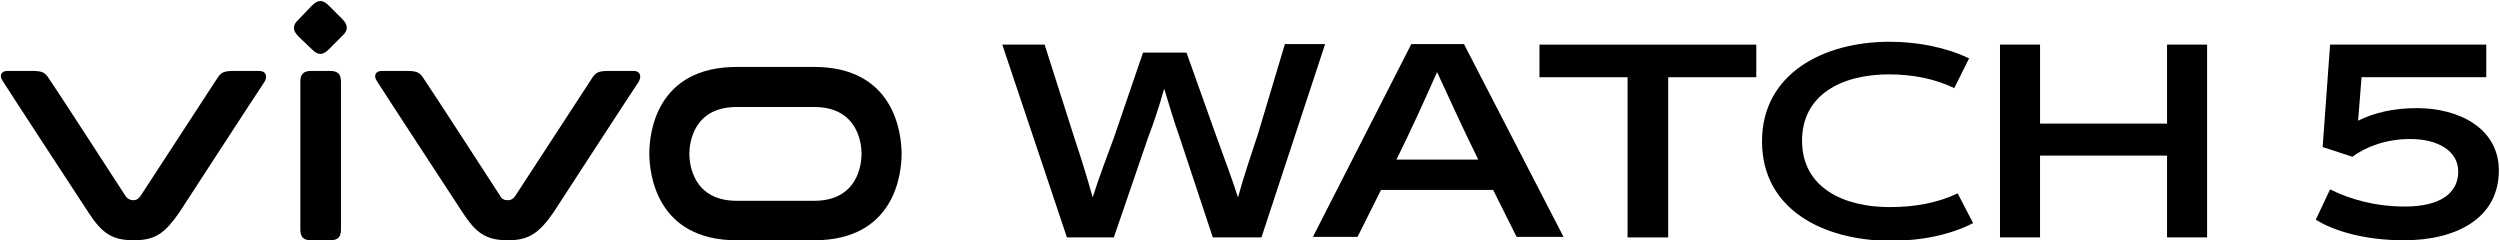 <?xml version="1.0" encoding="utf-8"?>
<!-- Generator: Adobe Illustrator 28.0.0, SVG Export Plug-In . SVG Version: 6.00 Build 0)  -->
<svg version="1.1" id="图层_1" xmlns="http://www.w3.org/2000/svg" xmlns:xlink="http://www.w3.org/1999/xlink" x="0px" y="0px"
	 viewBox="0 0 437 42" style="enable-background:new 0 0 437 42;" xml:space="preserve">
<style type="text/css">
	.st0{fill-rule:evenodd;clip-rule:evenodd;}
</style>
<g>
	<g>
		<g>
			<g>
				<g>
					<g>
						<path class="st0" d="M142.3,11.7h-13.5c-14.1,0-15.3,11.6-15.3,15.1S114.7,42,128.8,42h13.5c14.1,0,15.3-11.6,15.3-15.1
							S156.4,11.7,142.3,11.7 M142.3,35.1L142.3,35.1h-13.5c-7.6,0-8.3-6.3-8.3-8.2c0-1.9,0.7-8.2,8.3-8.2h13.5
							c7.6,0,8.3,6.3,8.3,8.2C150.6,28.8,149.9,35.1,142.3,35.1"/>
						<path class="st0" d="M110.8,12.4h-4.4c-1.9,0-2.3,0.3-3,1.4c-0.7,1.1-13.3,20.4-13.3,20.4c-0.4,0.6-0.8,0.8-1.4,0.8
							c-0.5,0-1-0.2-1.3-0.8c0,0-12.5-19.3-13.3-20.4c-0.7-1.1-1.1-1.4-3-1.4h-4.4c-1,0-1.5,0.8-0.8,1.8c0.6,1,15,23,15,23
							c2.3,3.5,4,4.8,7.9,4.8c3.8,0,5.5-1.4,7.9-4.8c0,0,14.3-22,15-23C112.2,13.2,111.8,12.4,110.8,12.4"/>
						<path class="st0" d="M52.5,14.3c0-1.3,0.5-1.9,1.9-1.9h3.3c1.3,0,1.9,0.5,1.9,1.9v25.8c0,1.3-0.5,1.9-1.9,1.9h-3.3
							c-1.3,0-1.9-0.5-1.9-1.9V14.3z"/>
						<path class="st0" d="M52.2,6.4c-1.1-1.1-1.1-2,0-3L54.5,1c1.1-1.1,1.9-1.1,3,0l2.3,2.3c1.1,1.1,1.1,2,0,3l-2.3,2.3
							c-1.1,1.1-1.9,1.1-3,0L52.2,6.4z"/>
						<path class="st0" d="M45.3,12.4h-4.4c-1.9,0-2.3,0.3-3,1.4c-0.7,1.1-13.3,20.4-13.3,20.4c-0.4,0.6-0.8,0.8-1.3,0.8
							c-0.5,0-1-0.2-1.4-0.8c0,0-12.5-19.3-13.3-20.4c-0.7-1.1-1.1-1.4-3-1.4H1.3c-1.1,0-1.5,0.8-0.8,1.8c0.6,1,15,23,15,23
							c2.3,3.5,4,4.8,7.9,4.8s5.5-1.4,7.9-4.8c0,0,14.3-22,15-23C46.8,13.2,46.4,12.4,45.3,12.4"/>
					</g>
				</g>
			</g>
		</g>
	</g>
	<g>
		<path d="M231.6,7.8l-11.1,33.7H212l-5.9-17.8c-0.9-2.5-1.7-5.3-2.6-8.2c-0.9,3.2-1.8,5.9-2.8,8.5l-6,17.5h-8.2L175.2,7.8h7.4
			l5.2,16.3c1.2,3.6,2.1,6.5,3.2,10.4c1.2-3.8,2.5-7.1,3.7-10.4l5.1-14.9h7.6l5.1,14.3c1.7,4.7,2.7,7.3,3.9,11
			c1.1-4,2.3-7.4,3.5-11.1l4.7-15.7H231.6z"/>
		<path d="M229.5,41.4l17.2-33.7h9.2l17.4,33.7h-8.2l-4.1-8.2h-19.6l-4.1,8.2H229.5z M258.4,27.9c-2.6-5.3-4.3-9-7.2-15.3
			c-2.8,6.3-4.4,9.8-7.1,15.3H258.4z"/>
		<path d="M269.2,7.8H307v5.7h-15.4v28h-7.1v-28h-15.4V7.8z"/>
		<path d="M308,24.7c0-11.8,10.7-17.4,22.3-17.4c5,0,9.9,1,13.9,2.9l-2.6,5.2c-3.3-1.6-7.2-2.4-11.4-2.4C322,13,315,16.5,315,24.6
			c0,8.3,7.4,11.6,15.3,11.6c4.4,0,8.3-0.7,11.9-2.4l2.7,5.2c-3.9,2-8.9,3.1-14.6,3.1C318.8,42,308,36.7,308,24.7z"/>
		<path d="M356.6,7.8v13.8h22.2V7.8h7v33.7h-7V27.2h-22.2v14.3h-7V7.8H356.6z"/>
	</g>
	<g>
		<path d="M429.7,30c0-3.6-3.5-5.7-8.4-5.7c-4.3,0-7.8,1.4-10.1,3.1l-5.2-1.7l1.3-17.9h27.3v5.7l-21.8,0l-0.6,7.6
			c2.8-1.4,6.2-2.2,10.3-2.2c7.3,0,14.3,3.5,14.3,10.9c0,8.2-7.2,12.2-16.6,12.2c-6.8,0-12.2-1.6-15.4-3.6l2.5-5.3
			c3.4,1.7,7.8,3,13.1,3C426.5,36.1,429.7,33.8,429.7,30z"/>
	</g>
</g>
</svg>
